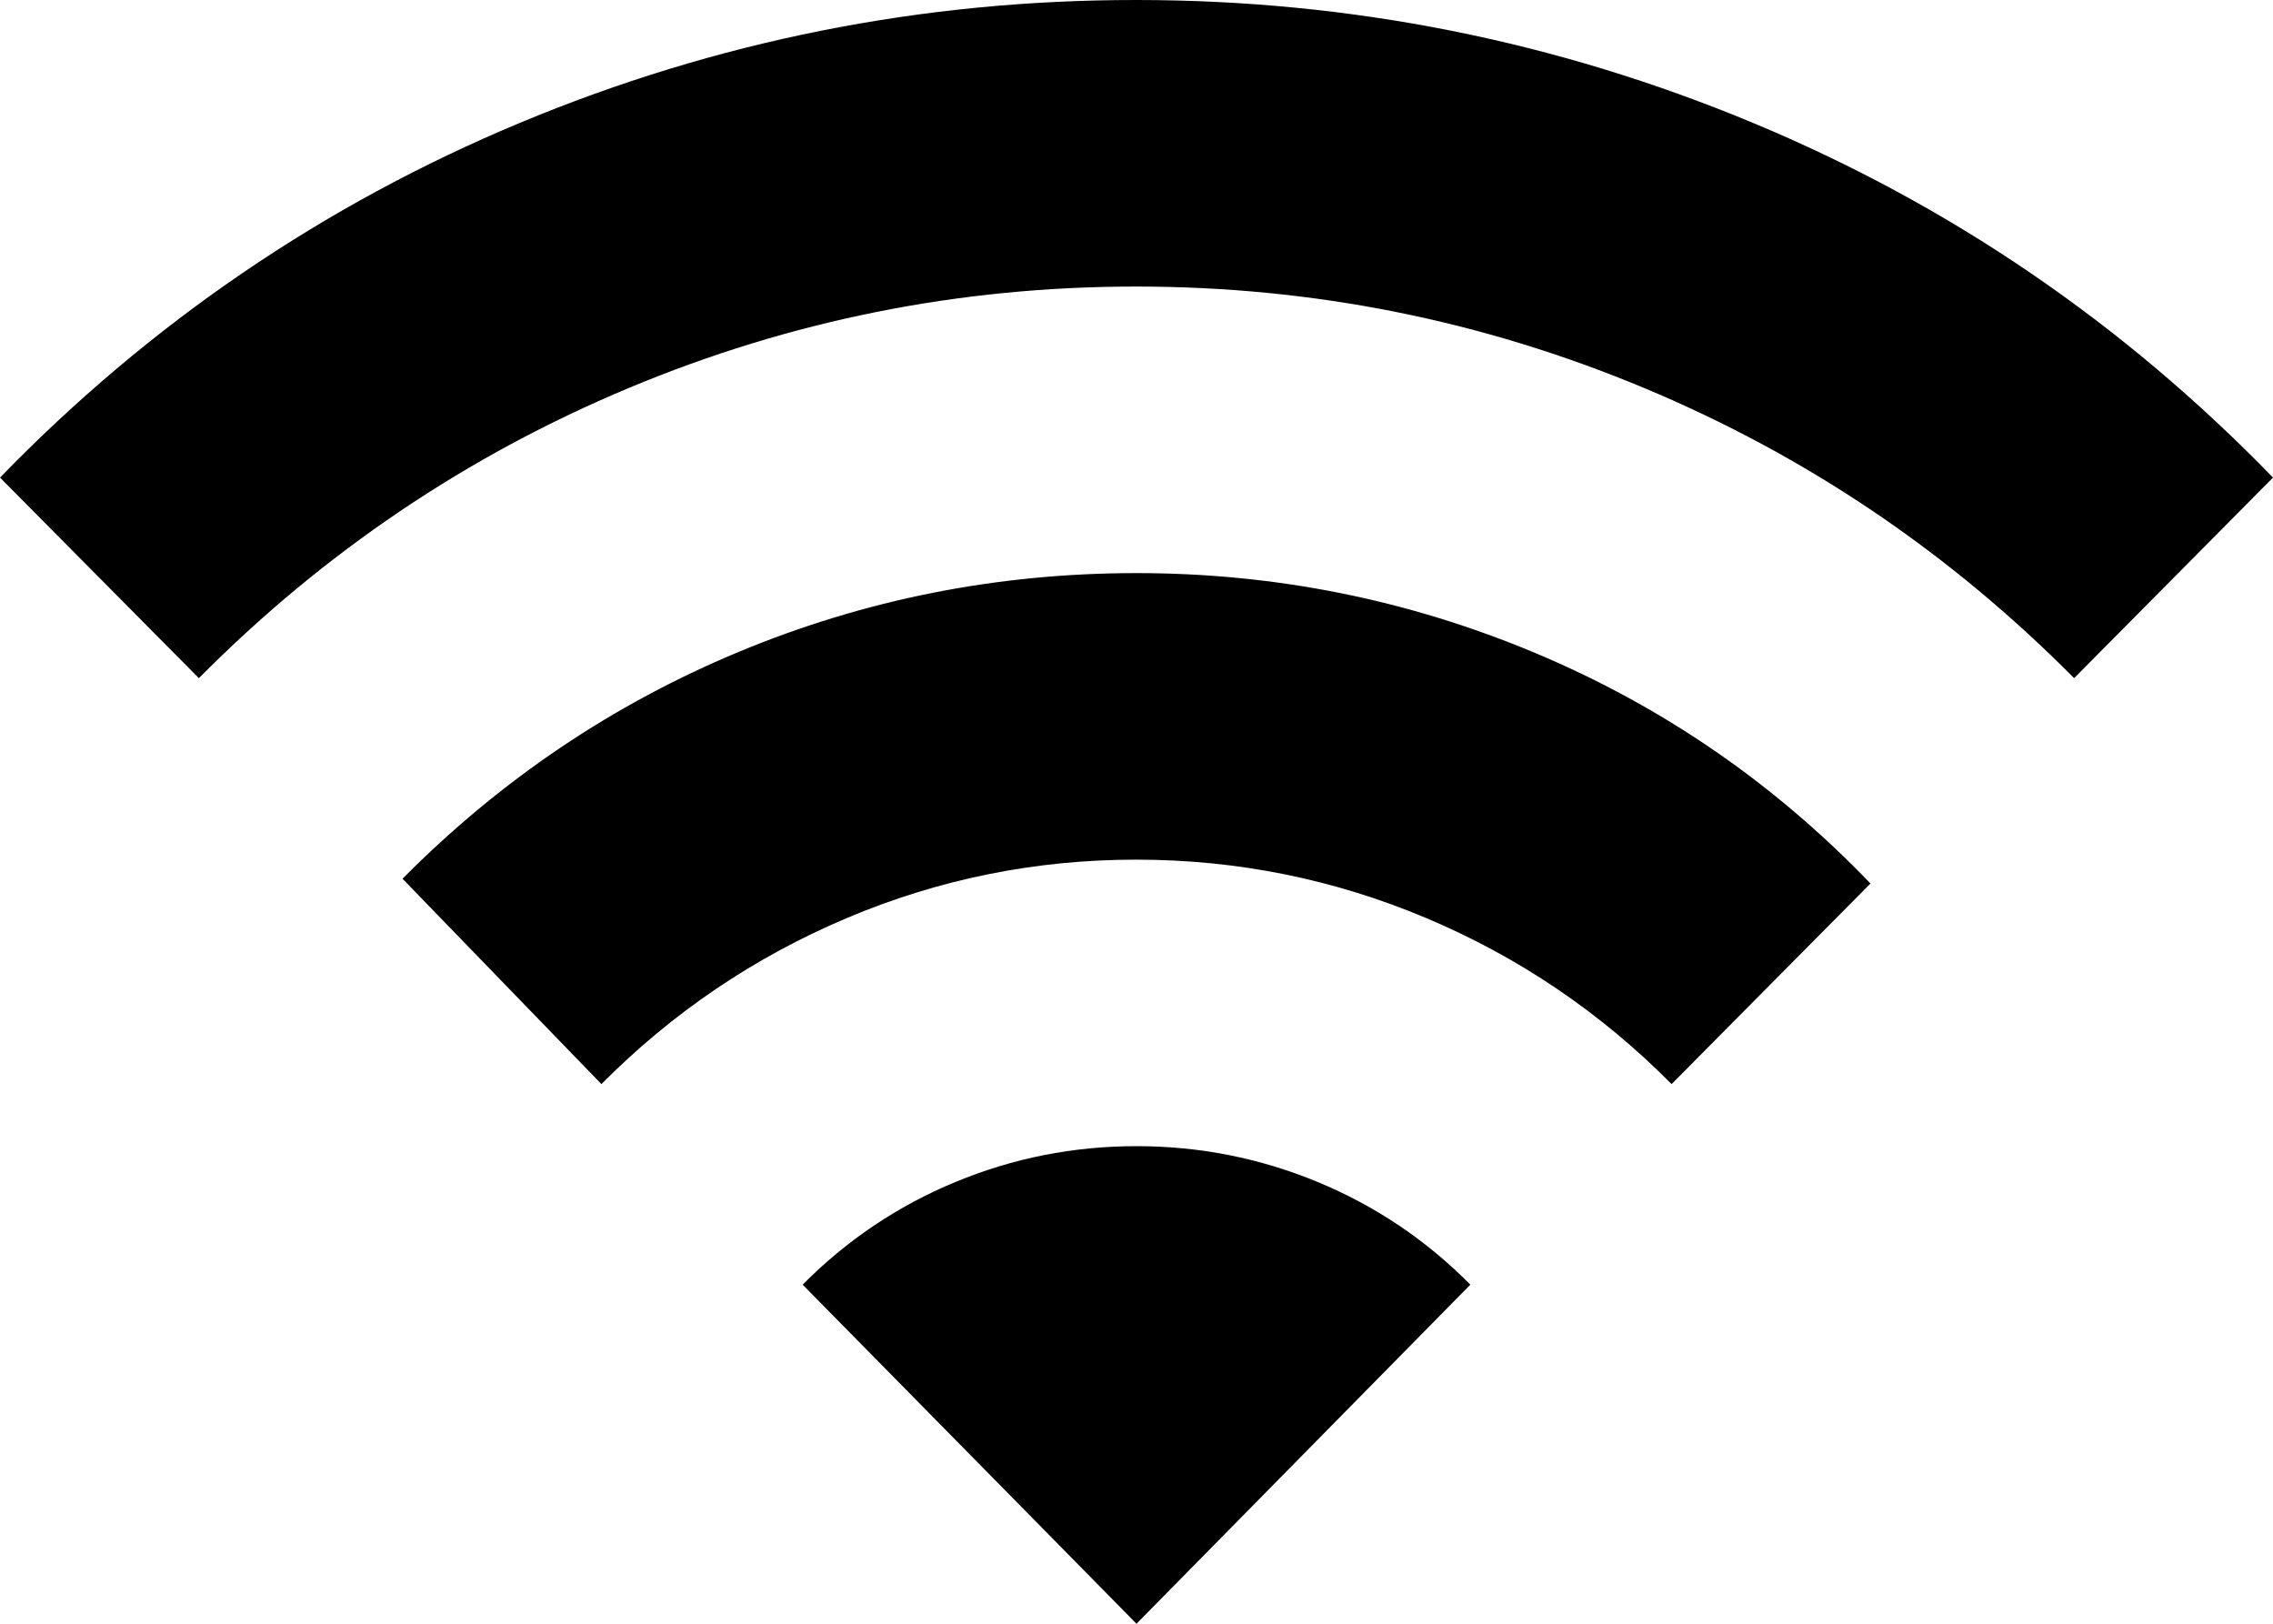 <svg xmlns="http://www.w3.org/2000/svg" fill="none" viewBox="0 0 56 40" height="40" width="56">
<path fill="black" d="M14.817 26.706L9.917 21.647C12.328 19.216 15.089 17.353 18.2 16.059C21.311 14.765 24.578 14.118 28 14.118C31.422 14.118 34.699 14.775 37.83 16.089C40.962 17.404 43.713 19.296 46.083 21.765L41.183 26.706C39.433 24.941 37.42 23.579 35.145 22.619C32.869 21.659 30.487 21.178 28 21.177C25.513 21.175 23.131 21.656 20.855 22.619C18.58 23.582 16.567 24.944 14.817 26.706ZM4.9 16.706L0 11.765C3.694 7.961 7.963 5.049 12.805 3.028C17.648 1.008 22.713 -0.002 28 1.8254e-06C33.287 0.002 38.353 1.012 43.197 3.031C48.041 5.049 52.309 7.961 56 11.765L51.1 16.706C48.028 13.608 44.498 11.226 40.511 9.56C36.524 7.894 32.354 7.06 28 7.059C23.646 7.057 19.475 7.891 15.486 9.56C11.498 11.229 7.969 13.611 4.9 16.706ZM28 40L19.775 31.647C20.864 30.549 22.118 29.706 23.539 29.118C24.959 28.529 26.446 28.235 28 28.235C29.554 28.235 31.042 28.529 32.464 29.118C33.885 29.706 35.139 30.549 36.225 31.647L28 40Z"></path>
</svg>
